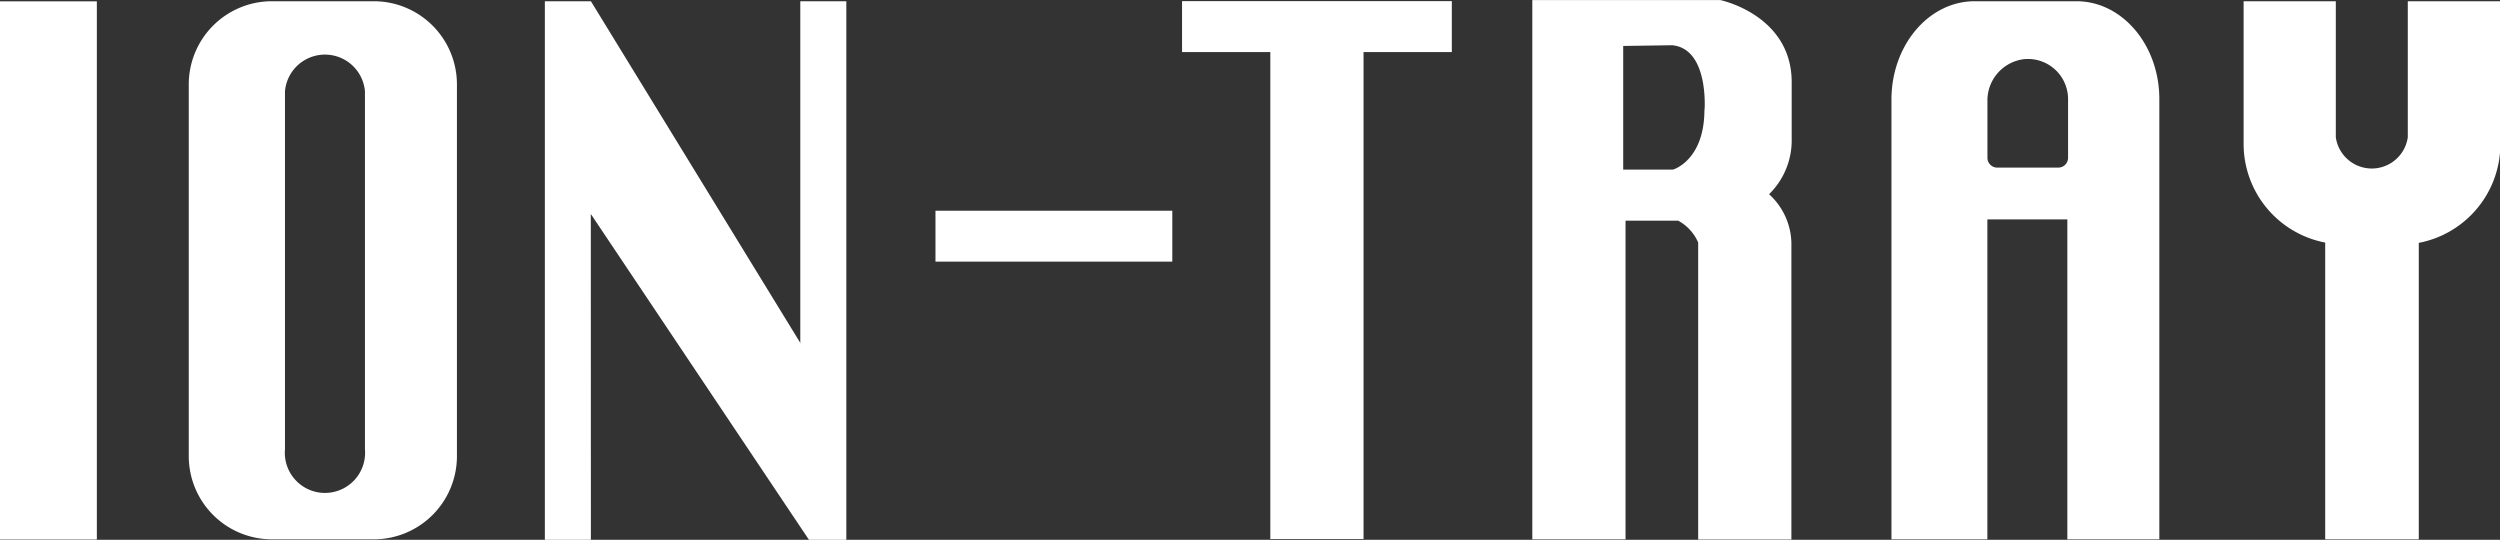<svg id="レイヤー_1" data-name="レイヤー 1" xmlns="http://www.w3.org/2000/svg" width="343.81" height="74.24" viewBox="0 0 343.81 74.24"><rect x="0" y="0" width="343.81" height="74.24" fill="#333333" stroke="none"/><defs><style>.cls-1{fill:#fff;}</style></defs><title>logo_w</title><rect class="cls-1" y="0.18" width="13.32" height="74.02"/><path class="cls-1" d="M562.76,347h-14a11.44,11.44,0,0,0-11.44,11.44v51.14A11.44,11.44,0,0,0,548.76,421h14a11.44,11.44,0,0,0,11.44-11.44V358.45A11.44,11.44,0,0,0,562.76,347Zm-1.21,61.63a5.52,5.52,0,1,1-11,0V359.39a5.52,5.52,0,0,1,11,0Z" transform="translate(-511.36 -346.83)"/><polyline class="cls-1" points="81.26 29.44 111.24 74.22 111.25 74.24 116.39 74.24 116.39 0.17 110.06 0.17 110.06 47.07 110.1 47.22 81.27 0.18 81.27 0.17 74.93 0.17 74.93 19.99 74.93 20.88 74.93 47.07 74.93 74.24 76.11 74.24 81.26 74.24 81.25 29.44"/><rect class="cls-1" x="128.65" y="28.98" width="32.57" height="7"/><polygon class="cls-1" points="199.66 0.16 162.56 0.16 162.56 7.16 174.7 7.16 174.7 74.13 187.52 74.13 187.52 7.16 199.66 7.16 199.66 0.16"/><path class="cls-1" d="M757.76,358.14c0-9.27-9.82-11.3-9.82-11.3H722.09V421h12.82V377.18h7.24a6.22,6.22,0,0,1,2.75,3v40.85h12.82V380.21a9.33,9.33,0,0,0-3.07-6.67,10.37,10.37,0,0,0,3.11-7.65Zm-12,3.77c0,7-4.31,8.24-4.31,8.24h-6.86v-17l6.73-.1C746.39,353.53,745.78,361.91,745.78,361.91Z" transform="translate(-511.36 -346.83)"/><path class="cls-1" d="M796.92,347h-14c-6.32,0-11.44,6.06-11.44,13.53V421h13.19V377h11v44h12.65V360.54C808.36,353.07,803.24,347,796.92,347Zm-12.24,21.53v-7.76a5.72,5.72,0,0,1,5-5.8,5.52,5.52,0,0,1,6.09,5.49v8.07a1.35,1.35,0,0,1-1.35,1.35H786A1.35,1.35,0,0,1,784.68,368.54Z" transform="translate(-511.36 -346.83)"/><path class="cls-1" d="M842.49,347v18.71a5,5,0,0,1-9.9,0V347H819.91v19.62a13.82,13.82,0,0,0,11.22,13.57V421H844V380.23a13.82,13.82,0,0,0,11.22-13.57V347Z" transform="translate(-511.36 -346.83)"/></svg>